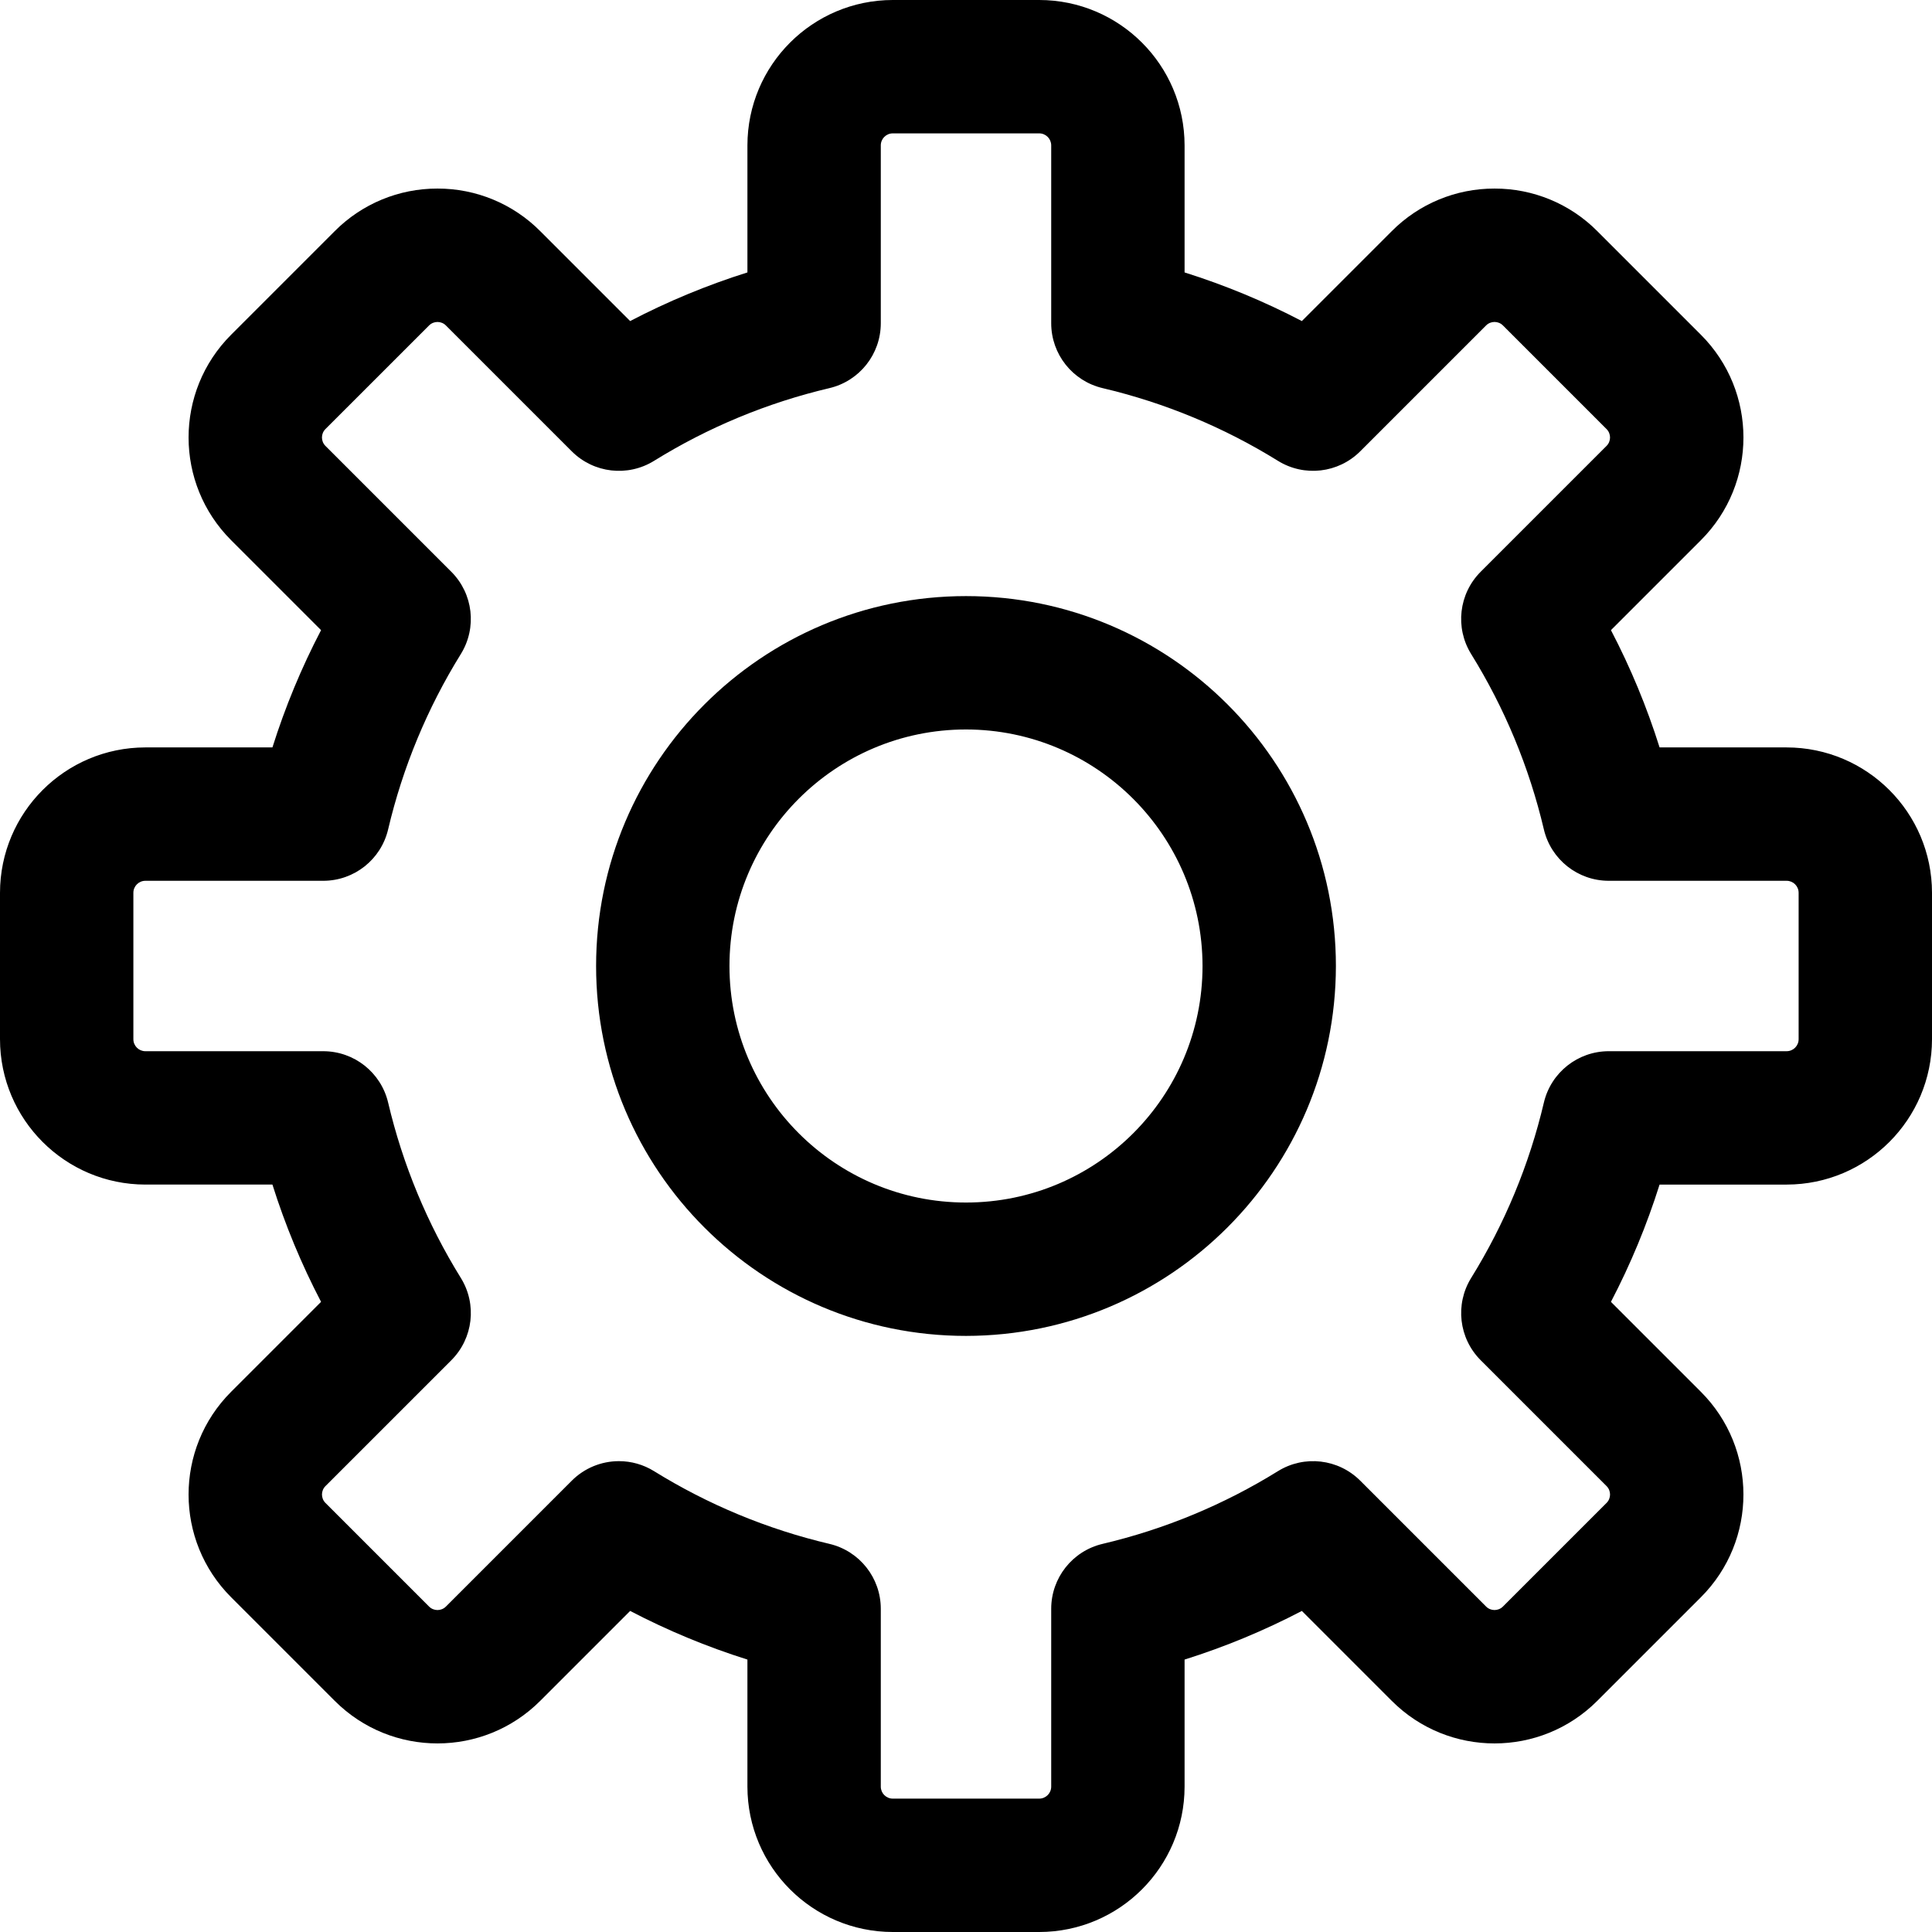 <svg id="Capa_1" enable-background="new 0 0 512 512" height="512" viewBox="0 0 512 512" width="512" xmlns="http://www.w3.org/2000/svg"><g><path d="m275.399 512h-38.799c-21.265-.021-38.5-17.252-38.526-38.517v-33.68c-10.719-3.375-21.119-7.688-31.08-12.89l-23.823 23.823c-15.026 15.041-39.4 15.054-54.441.028-.012-.012-.024-.024-.037-.037l-27.43-27.43c-15.042-15.029-15.052-39.405-.024-54.447.01-.01.021-.021.031-.031l23.815-23.815c-5.202-9.961-9.515-20.361-12.889-31.08h-33.68c-21.265-.025-38.495-17.26-38.516-38.525v-38.799c.021-21.265 17.251-38.5 38.516-38.526h33.681c3.374-10.719 7.687-21.119 12.889-31.08l-23.822-23.823c-15.042-15.029-15.052-39.405-.024-54.447.01-.01.021-.021.031-.031l27.43-27.43c7.205-7.252 17.014-11.317 27.236-11.288 10.225-.028 20.036 4.04 27.242 11.295l23.815 23.815c9.961-5.202 20.362-9.515 31.081-12.889v-33.68c.026-21.265 17.261-38.495 38.526-38.516h38.799c21.265.021 38.5 17.251 38.526 38.516v33.681c10.719 3.374 21.119 7.687 31.08 12.889l23.823-23.822c7.206-7.253 17.016-11.318 27.24-11.288 10.226-.028 20.037 4.04 27.242 11.295l27.43 27.43c15.042 15.027 15.054 39.403.027 54.444-.012.012-.023.023-.035.035l-23.815 23.815c5.202 9.961 9.515 20.361 12.89 31.08h33.68c21.264.028 38.492 17.263 38.513 38.526v38.799c-.021 21.265-17.252 38.5-38.517 38.526h-33.68c-3.375 10.719-7.688 21.119-12.89 31.08l23.823 23.823c15.042 15.027 15.054 39.403.027 54.444-.012.012-.023.023-.035.035l-27.43 27.429c-15.027 15.042-39.403 15.054-54.444.027-.011-.011-.022-.022-.034-.034l-23.815-23.816c-9.961 5.202-20.361 9.515-31.08 12.89v33.68c-.026 21.264-17.261 38.495-38.527 38.516zm-111.371-124.78c3.286-.001 6.506.916 9.298 2.649 14.348 8.894 30.043 15.403 46.474 19.272 7.981 1.88 13.62 9.003 13.62 17.202v47.139c.004 1.754 1.428 3.173 3.181 3.172h38.799c1.754.001 3.177-1.418 3.181-3.172v-47.139c0-8.2 5.64-15.322 13.621-17.202 16.431-3.869 32.125-10.378 46.472-19.272 6.973-4.32 16.001-3.274 21.802 2.525l33.346 33.347c1.224 1.238 3.22 1.249 4.459.025l.017-.017 27.447-27.446c1.239-1.225 1.25-3.223.024-4.462-.006-.006-.011-.011-.017-.017l-33.354-33.352c-5.799-5.801-6.844-14.829-2.525-21.802 8.894-14.347 15.403-30.041 19.272-46.472 1.881-7.979 9.001-13.617 17.199-13.618h47.139c1.754-.004 3.173-1.428 3.172-3.181v-38.799c.001-1.754-1.418-3.177-3.172-3.181h-47.139c-8.199 0-15.322-5.639-17.202-13.62-3.87-16.431-10.378-32.126-19.272-46.474-4.319-6.972-3.274-16 2.525-21.801l33.347-33.346c1.238-1.225 1.249-3.222.025-4.46-.006-.006-.011-.011-.017-.017l-27.443-27.445c-1.226-1.239-3.224-1.25-4.463-.024-.005.005-.011.01-.016.016l-33.353 33.353c-5.801 5.799-14.829 6.844-21.801 2.525-14.347-8.895-30.041-15.403-46.472-19.272-7.98-1.879-13.619-9-13.621-17.198v-47.14c-.005-1.753-1.428-3.172-3.181-3.171h-38.799c-1.753-.001-3.176 1.418-3.181 3.171v47.14c0 8.199-5.639 15.322-13.62 17.202-16.432 3.869-32.127 10.377-46.474 19.272-6.972 4.319-16 3.274-21.801-2.525l-33.346-33.345c-1.225-1.238-3.222-1.249-4.46-.025-.006.006-.011.011-.017.017l-27.445 27.442c-1.239 1.225-1.25 3.223-.024 4.462l.016.016 33.354 33.353c5.798 5.801 6.844 14.829 2.525 21.801-8.895 14.347-15.404 30.042-19.272 46.474-1.88 7.98-9.001 13.619-17.199 13.62h-47.14c-1.753.005-3.172 1.428-3.171 3.181v38.799c-.001 1.753 1.418 3.176 3.171 3.181h47.14c8.2 0 15.322 5.64 17.202 13.621 3.869 16.431 10.378 32.125 19.272 46.472 4.319 6.972 3.274 16-2.525 21.801l-33.346 33.345c-1.238 1.226-1.248 3.224-.022 4.463l.015.015 27.445 27.446c1.225 1.238 3.222 1.249 4.46.025.006-.006.011-.011.017-.017l33.354-33.355c3.314-3.316 7.811-5.179 12.499-5.177zm91.972-33.192c-54.14 0-98.028-43.889-98.028-98.028 0-54.14 43.889-98.028 98.028-98.028 54.14 0 98.028 43.889 98.028 98.028-.061 54.114-43.914 97.967-98.028 98.028zm0-160.711c-34.619 0-62.683 28.064-62.683 62.683s28.064 62.683 62.683 62.683 62.683-28.064 62.683-62.683c-.039-34.603-28.08-62.644-62.683-62.683z"/></g></svg>